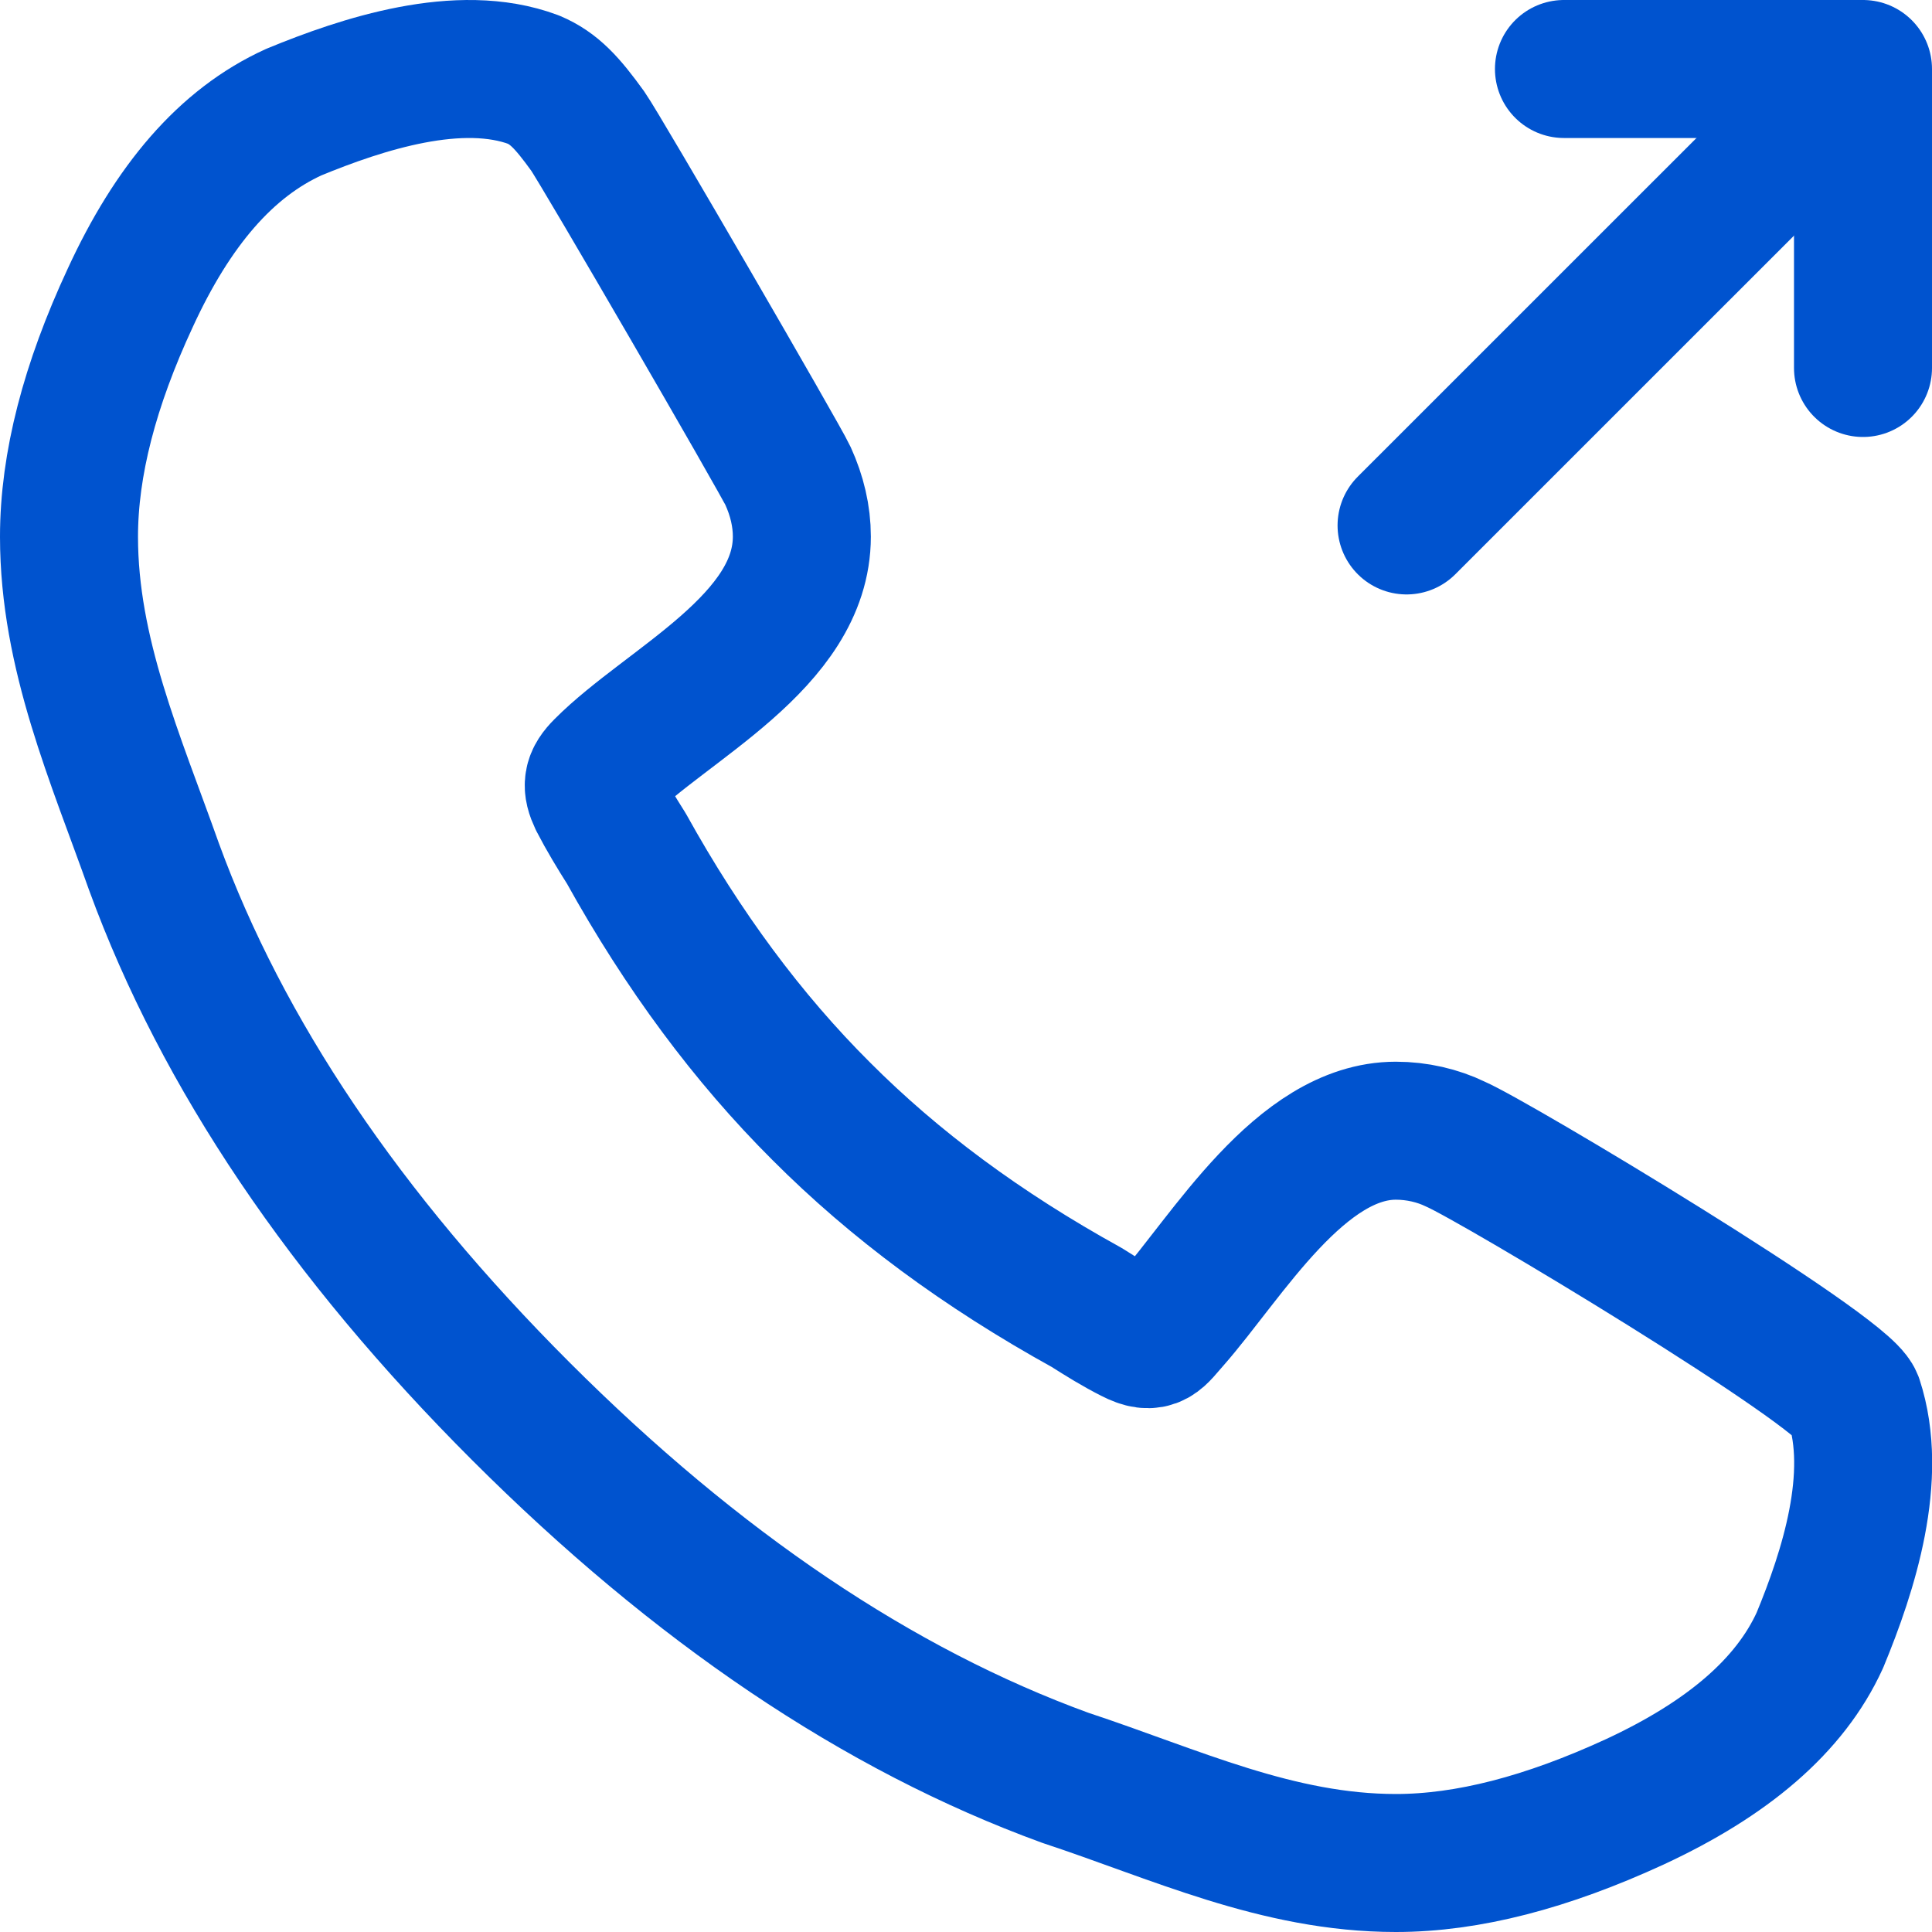 <svg width="28" height="28" viewBox="0 0 28 28" fill="none" xmlns="http://www.w3.org/2000/svg">
<g clip-path="url(#clip0_1218_2847)">
<path d="M7.732 1.154C8.03 1.28 8.222 1.49 8.518 1.9C8.714 2.178 11.308 6.652 11.42 6.897C11.551 7.184 11.621 7.48 11.621 7.776C11.621 9.301 9.666 10.2 8.744 11.129C8.582 11.291 8.57 11.39 8.665 11.591C8.79 11.833 8.932 12.067 9.077 12.296C9.9 13.78 10.84 15.047 11.902 16.105C12.963 17.169 14.232 18.111 15.753 18.951C15.969 19.088 16.187 19.224 16.416 19.339C16.723 19.497 16.767 19.368 16.978 19.133C17.788 18.21 18.846 16.387 20.23 16.387C20.536 16.387 20.839 16.458 21.092 16.581C21.662 16.826 26.695 19.846 26.869 20.303C27.228 21.397 26.794 22.76 26.375 23.772C25.941 24.724 25.035 25.49 23.694 26.113C22.42 26.7 21.272 27 20.23 27C18.514 27 17.03 26.29 15.438 25.765C12.727 24.777 10.1 23.003 7.549 20.454C5.001 17.907 3.225 15.279 2.232 12.562C1.677 10.997 1 9.473 1 7.779C1 6.731 1.3 5.58 1.887 4.318C2.502 2.981 3.273 2.072 4.26 1.624C5.25 1.216 6.66 0.753 7.732 1.154Z" stroke="#0053CF" stroke-width="2" stroke-linejoin="round"/>
<path d="M20.385 7.615L25.802 2.199" stroke="#0053CF" stroke-width="2" stroke-linecap="round" stroke-linejoin="round"/>
<path d="M22.666 1L27 1V5.333" stroke="#0053CF" stroke-width="2" stroke-linecap="round" stroke-linejoin="round"/>
</g>
<defs>
<clipPath id="clip0_1218_2847">
<rect width="28" height="28" fill="white"/>
</clipPath>
</defs>
</svg>
